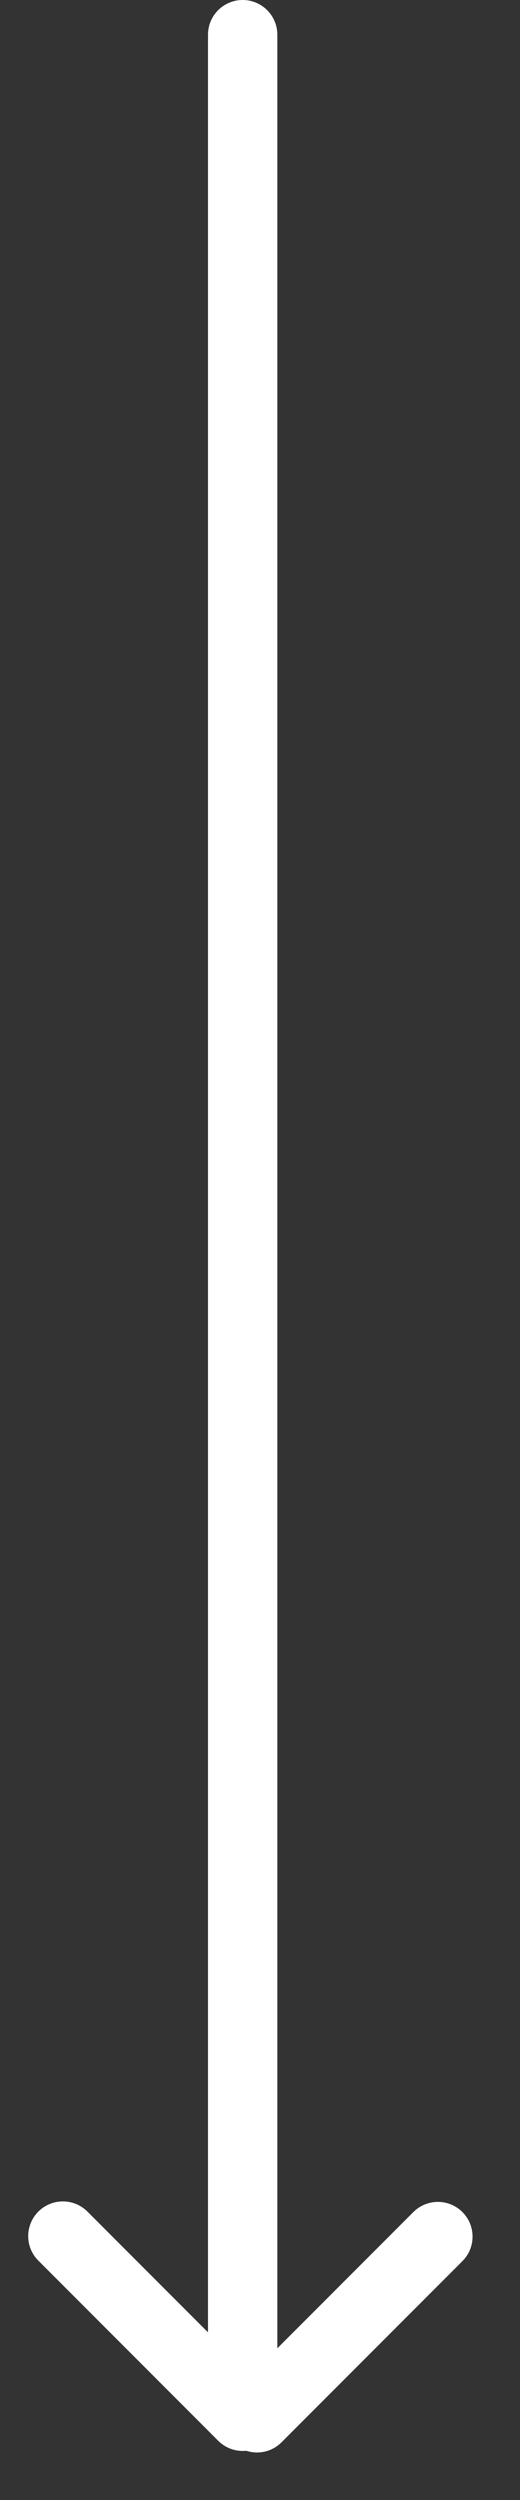 <svg width="15" height="72" viewBox="0 0 15 72" fill="none" xmlns="http://www.w3.org/2000/svg">
<rect x="0" y="0" width="15" height="72" fill="#333333" stroke="none"/>
<path d="M8 1C8 0.448 7.552 0 7 0C6.448 0 6 0.448 6 1V69C6 69.552 6.448 70 7 70C7.552 70 8 69.552 8 69V1Z" fill="white"/>
<path d="M1.107 65.107C0.716 64.717 0.716 64.084 1.107 63.693C1.497 63.303 2.131 63.303 2.521 63.693L7.708 68.88C8.099 69.271 8.099 69.904 7.708 70.294C7.318 70.685 6.685 70.685 6.294 70.294L1.107 65.107Z" fill="white"/>
<path d="M11.924 63.707C12.315 63.317 12.948 63.317 13.338 63.707C13.729 64.098 13.729 64.731 13.338 65.121L8.121 70.338C7.731 70.729 7.098 70.729 6.707 70.338C6.317 69.948 6.317 69.315 6.707 68.924L11.924 63.707Z" fill="white"/>
</svg>
